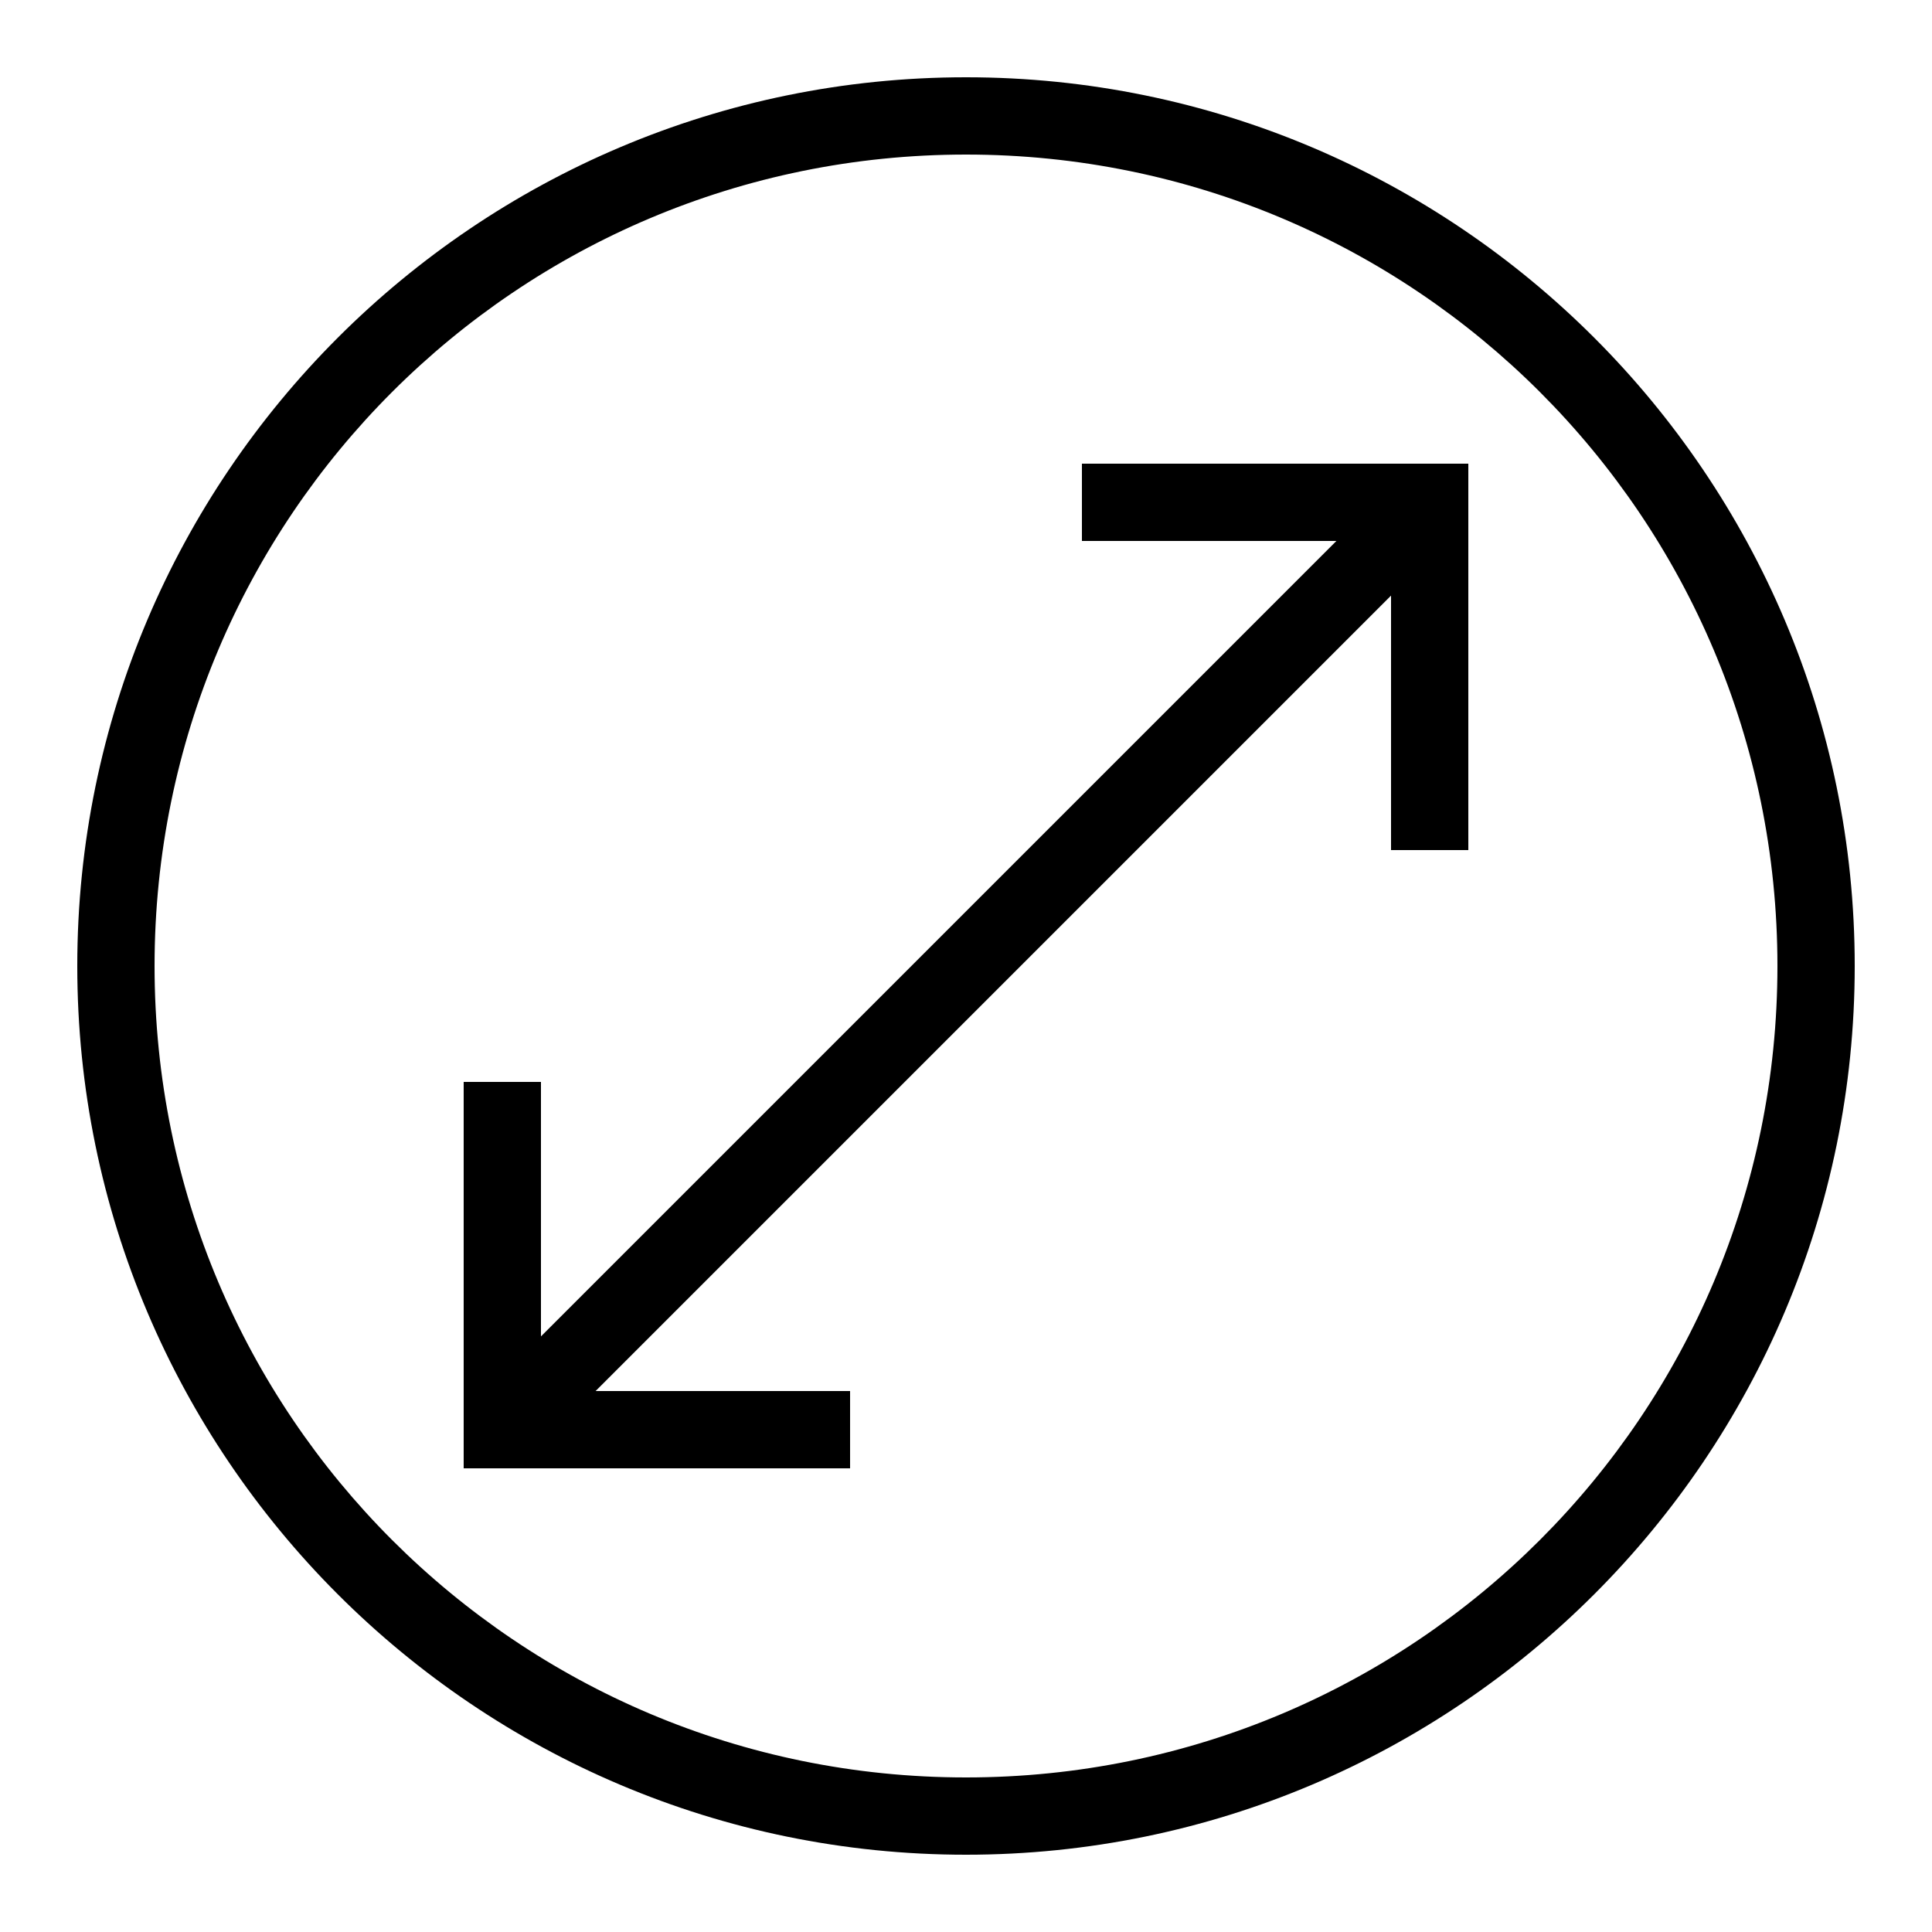 <svg fill="#000000" xmlns="http://www.w3.org/2000/svg"  viewBox="0 0 50 50" width="50px" height="50px"><path d="M 25 2 C 12.309 2 2 12.309 2 25 C 2 37.691 12.309 48 25 48 C 37.691 48 48 37.691 48 25 C 48 12.309 37.691 2 25 2 z M 25 4 C 36.61 4 46 13.39 46 25 C 46 36.61 36.61 46 25 46 C 13.39 46 4 36.61 4 25 C 4 13.39 13.39 4 25 4 z M 28 12 L 28 14 L 34.586 14 L 14 34.586 L 14 28 L 12 28 L 12 38 L 22 38 L 22 36 L 15.414 36 L 36 15.414 L 36 22 L 38 22 L 38 12 L 28 12 z"/></svg>